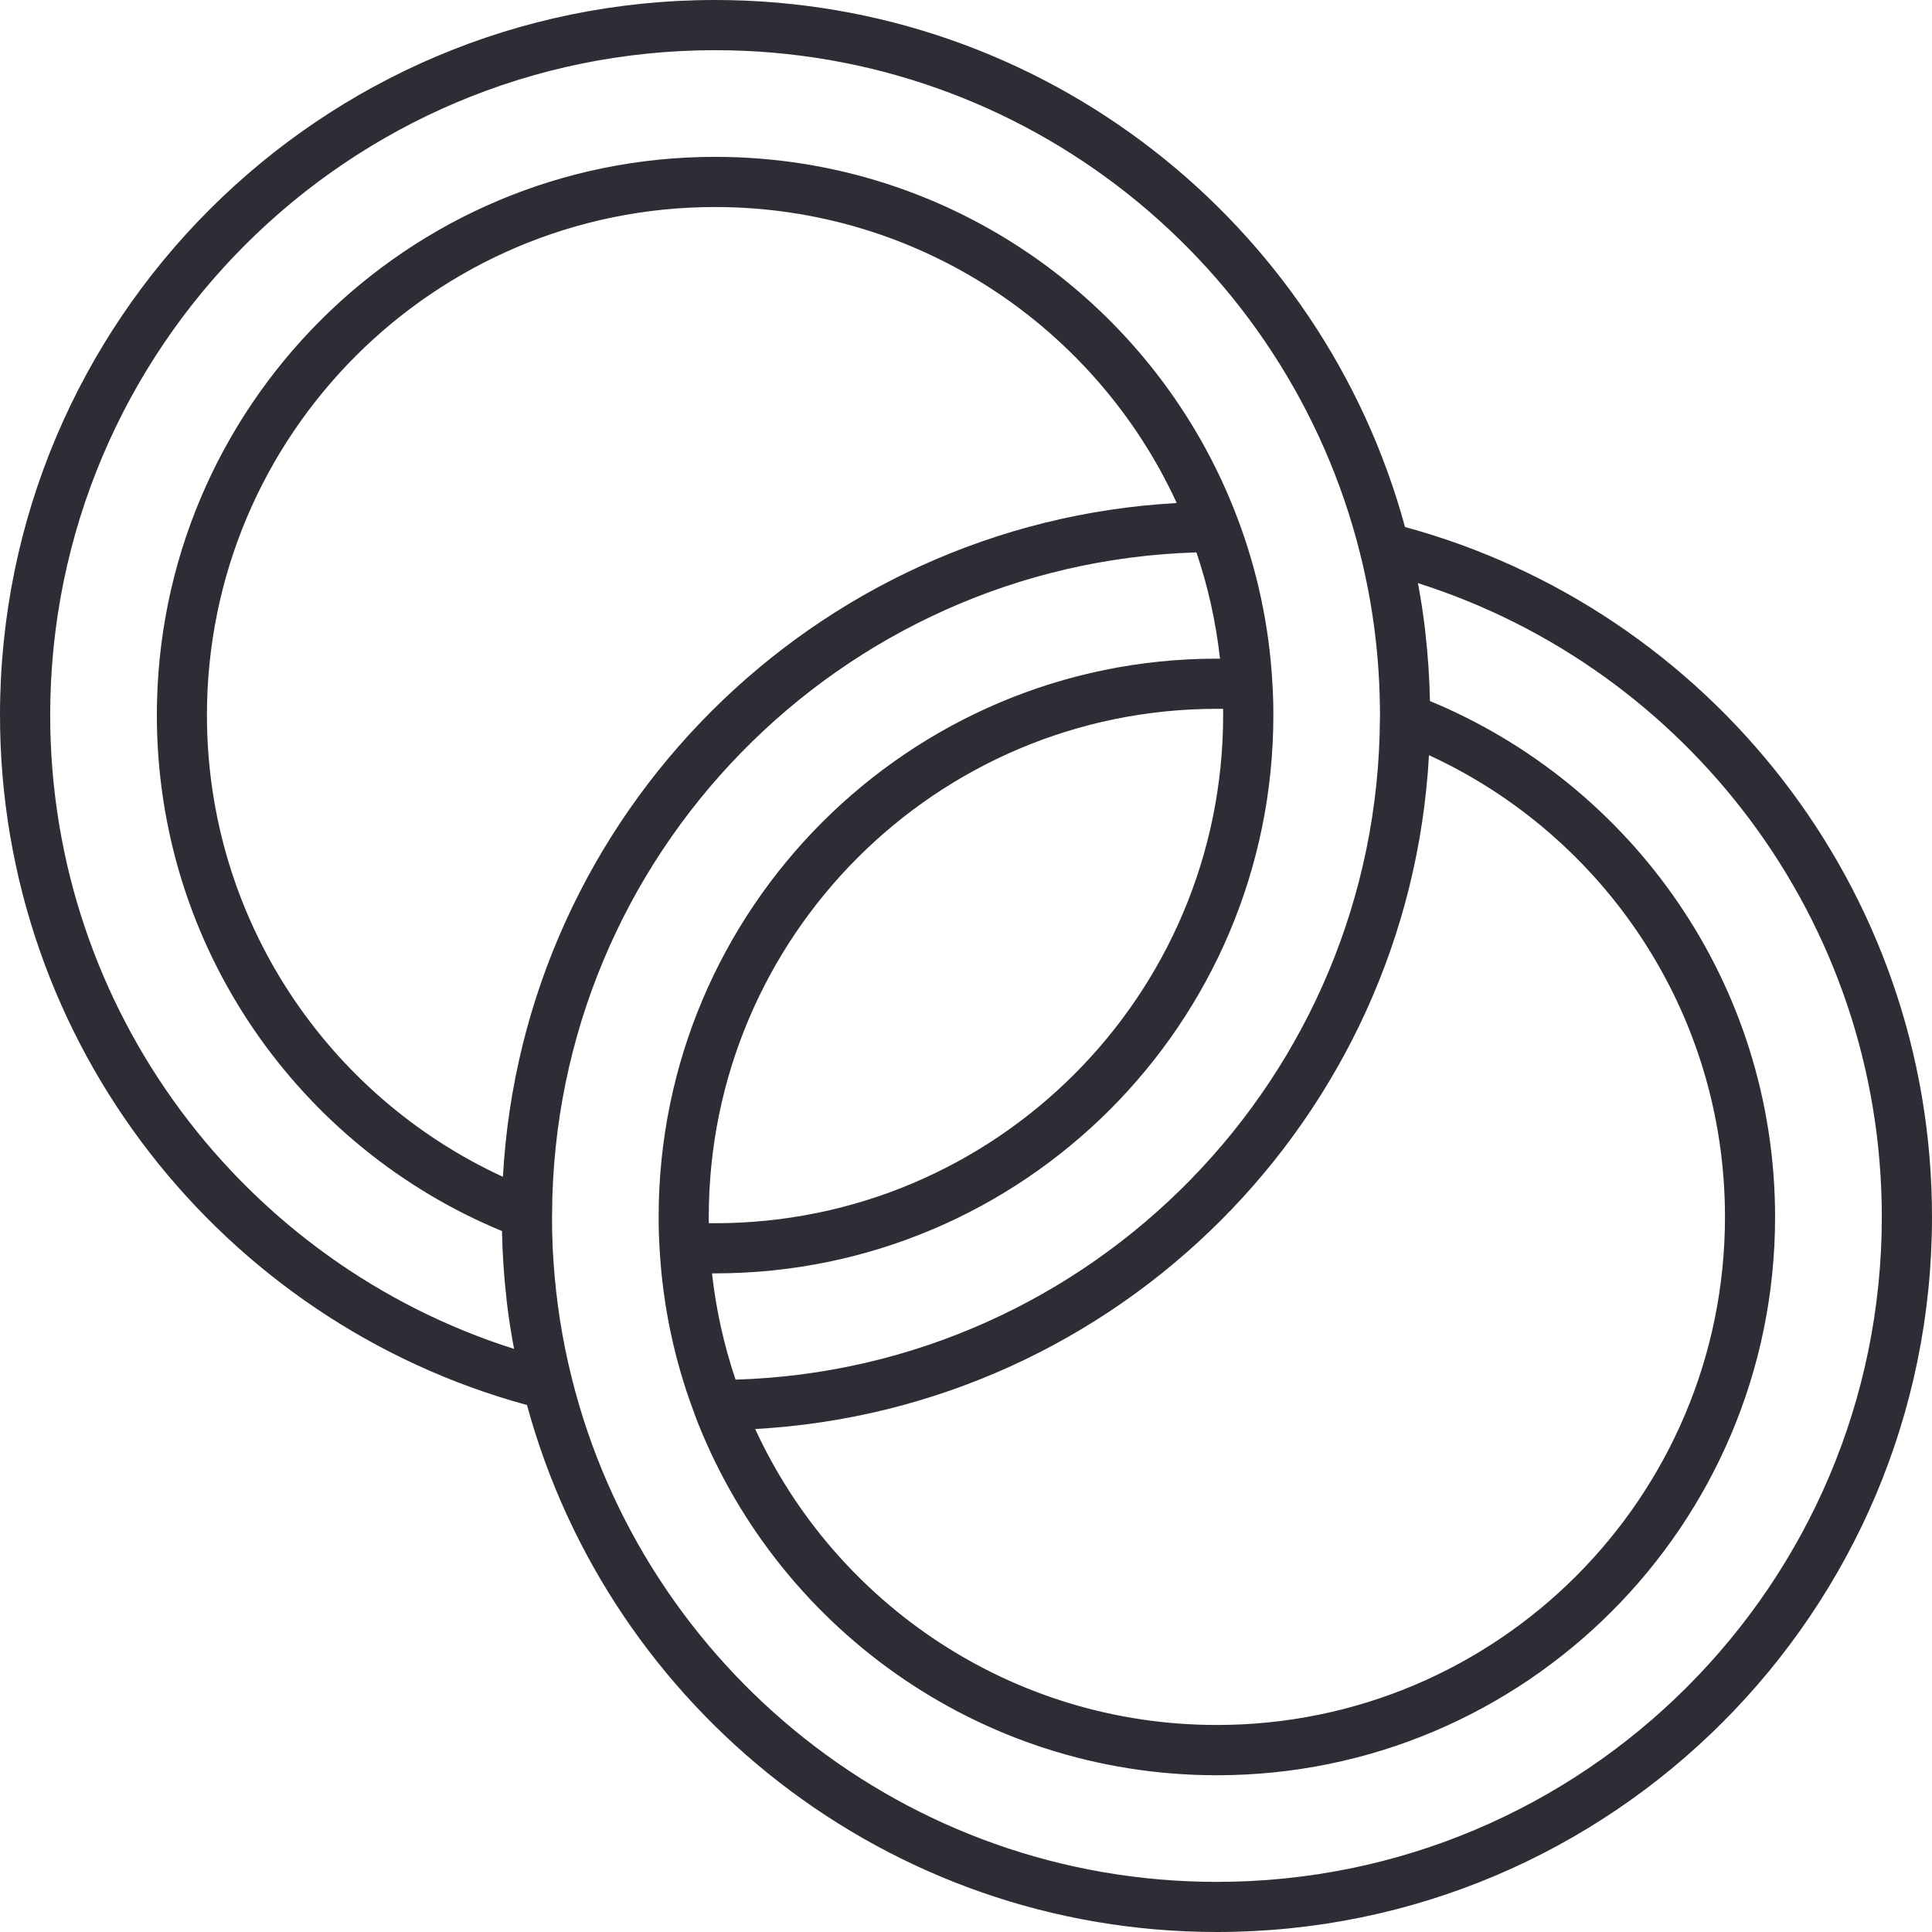 <svg width="90" height="90" viewBox="0 0 90 90" fill="none" xmlns="http://www.w3.org/2000/svg">
<path fill-rule="evenodd" clip-rule="evenodd" d="M24.549 65.451C28.395 79.59 41.335 90 56.689 90C75.073 90 90 75.073 90 56.689C90 41.337 79.59 28.395 65.451 24.55C61.605 10.409 48.663 0 33.311 0C14.927 0 0 14.927 0 33.311C0 48.663 10.409 61.605 24.549 65.451ZM32.355 65.865C31.439 63.452 30.876 60.868 30.727 58.176C30.695 57.684 30.682 57.188 30.682 56.689C30.682 42.336 42.334 30.683 56.687 30.683C56.736 30.683 56.784 30.683 56.832 30.683C56.642 28.972 56.27 27.314 55.734 25.733C39.123 26.233 25.786 39.842 25.718 56.558V56.566V56.588L25.715 56.704C25.715 57.146 25.724 57.589 25.743 58.033L25.746 58.112C25.749 58.177 25.753 58.241 25.756 58.305C25.764 58.455 25.773 58.603 25.783 58.751C25.906 60.62 26.195 62.446 26.641 64.212V64.214C30 77.679 42.186 87.665 56.687 87.665C73.783 87.665 87.662 73.786 87.662 56.691C87.662 42.86 78.575 31.133 66.053 27.165V27.175C66.065 27.224 66.073 27.274 66.083 27.324V27.331L66.088 27.354L66.103 27.437L66.11 27.476L66.113 27.499L66.118 27.522L66.125 27.562L66.138 27.642L66.143 27.667V27.675C66.153 27.725 66.161 27.775 66.17 27.826V27.837L66.175 27.861L66.188 27.938L66.195 27.981L66.198 28.004L66.201 28.026L66.208 28.063L66.223 28.154L66.226 28.174V28.179C66.234 28.231 66.243 28.28 66.251 28.332V28.342L66.256 28.365L66.266 28.439L66.273 28.488L66.276 28.512L66.279 28.528L66.284 28.563L66.301 28.681C66.308 28.735 66.316 28.788 66.323 28.841V28.851L66.326 28.869L66.336 28.942L66.344 29.004V29.02L66.348 29.032C66.361 29.14 66.374 29.248 66.388 29.356V29.363L66.389 29.373L66.397 29.45L66.406 29.529V29.536V29.539C66.522 30.565 66.592 31.605 66.612 32.657C76.046 36.557 82.69 45.855 82.69 56.692C82.69 71.045 71.037 82.698 56.684 82.698C45.56 82.698 36.06 75.7 32.351 65.869L32.355 65.865ZM66.567 35.182C65.634 52.078 52.081 65.632 35.18 66.569C38.923 74.704 47.15 80.356 56.687 80.356C69.75 80.356 80.356 69.752 80.356 56.687C80.356 47.15 74.704 38.923 66.569 35.18L66.567 35.182ZM64.284 33.196C64.274 30.644 63.956 28.164 63.359 25.791C63.359 25.791 63.359 25.789 63.359 25.788C60 12.324 47.812 2.338 33.311 2.338C16.217 2.338 2.338 16.216 2.338 33.311C2.338 47.142 11.423 58.869 23.947 62.837V62.827C23.935 62.777 23.927 62.727 23.917 62.677V62.671L23.912 62.647L23.897 62.564L23.89 62.526L23.885 62.503L23.882 62.48L23.875 62.44L23.862 62.36L23.857 62.335V62.327C23.847 62.277 23.839 62.227 23.83 62.175V62.165L23.824 62.14L23.81 62.064L23.804 62.02L23.8 61.997L23.797 61.976L23.791 61.939L23.776 61.848L23.772 61.828V61.823C23.764 61.771 23.756 61.721 23.747 61.67V61.66L23.742 61.636L23.732 61.563L23.726 61.513L23.722 61.492L23.719 61.475L23.714 61.44L23.697 61.329V61.322C23.689 61.269 23.682 61.216 23.674 61.162V61.152L23.671 61.134L23.661 61.063L23.652 61.001V60.984L23.649 60.973C23.636 60.865 23.622 60.757 23.609 60.649V60.642L23.608 60.632L23.599 60.555L23.591 60.476V60.469V60.466C23.474 59.44 23.405 58.4 23.385 57.348C13.951 53.448 7.307 44.15 7.307 33.313C7.307 18.959 18.959 7.307 33.313 7.307C44.436 7.307 53.937 14.305 57.645 24.136C58.56 26.549 59.124 29.134 59.273 31.826C59.305 32.318 59.318 32.814 59.318 33.313C59.318 47.666 47.666 59.318 33.313 59.318C33.264 59.318 33.216 59.318 33.168 59.318C33.358 61.029 33.73 62.686 34.266 64.269C50.877 63.768 64.214 50.16 64.282 33.444C64.282 33.755 64.282 33.416 64.282 33.416L64.285 33.299V33.196H64.284ZM56.977 33.022C56.88 33.022 56.784 33.02 56.686 33.02C43.623 33.02 33.017 43.625 33.017 56.689C33.017 56.785 33.017 56.884 33.018 56.98C33.115 56.98 33.211 56.982 33.309 56.982C46.372 56.982 56.978 46.377 56.978 33.313C56.978 33.216 56.978 33.12 56.977 33.022ZM54.816 23.431C51.073 15.296 42.846 9.644 33.309 9.644C20.247 9.644 9.64 20.248 9.64 33.313C9.64 42.85 15.293 51.077 23.428 54.82C24.361 37.924 37.914 24.369 54.815 23.433L54.816 23.431Z" fill="#2D2D35"/>
</svg>
